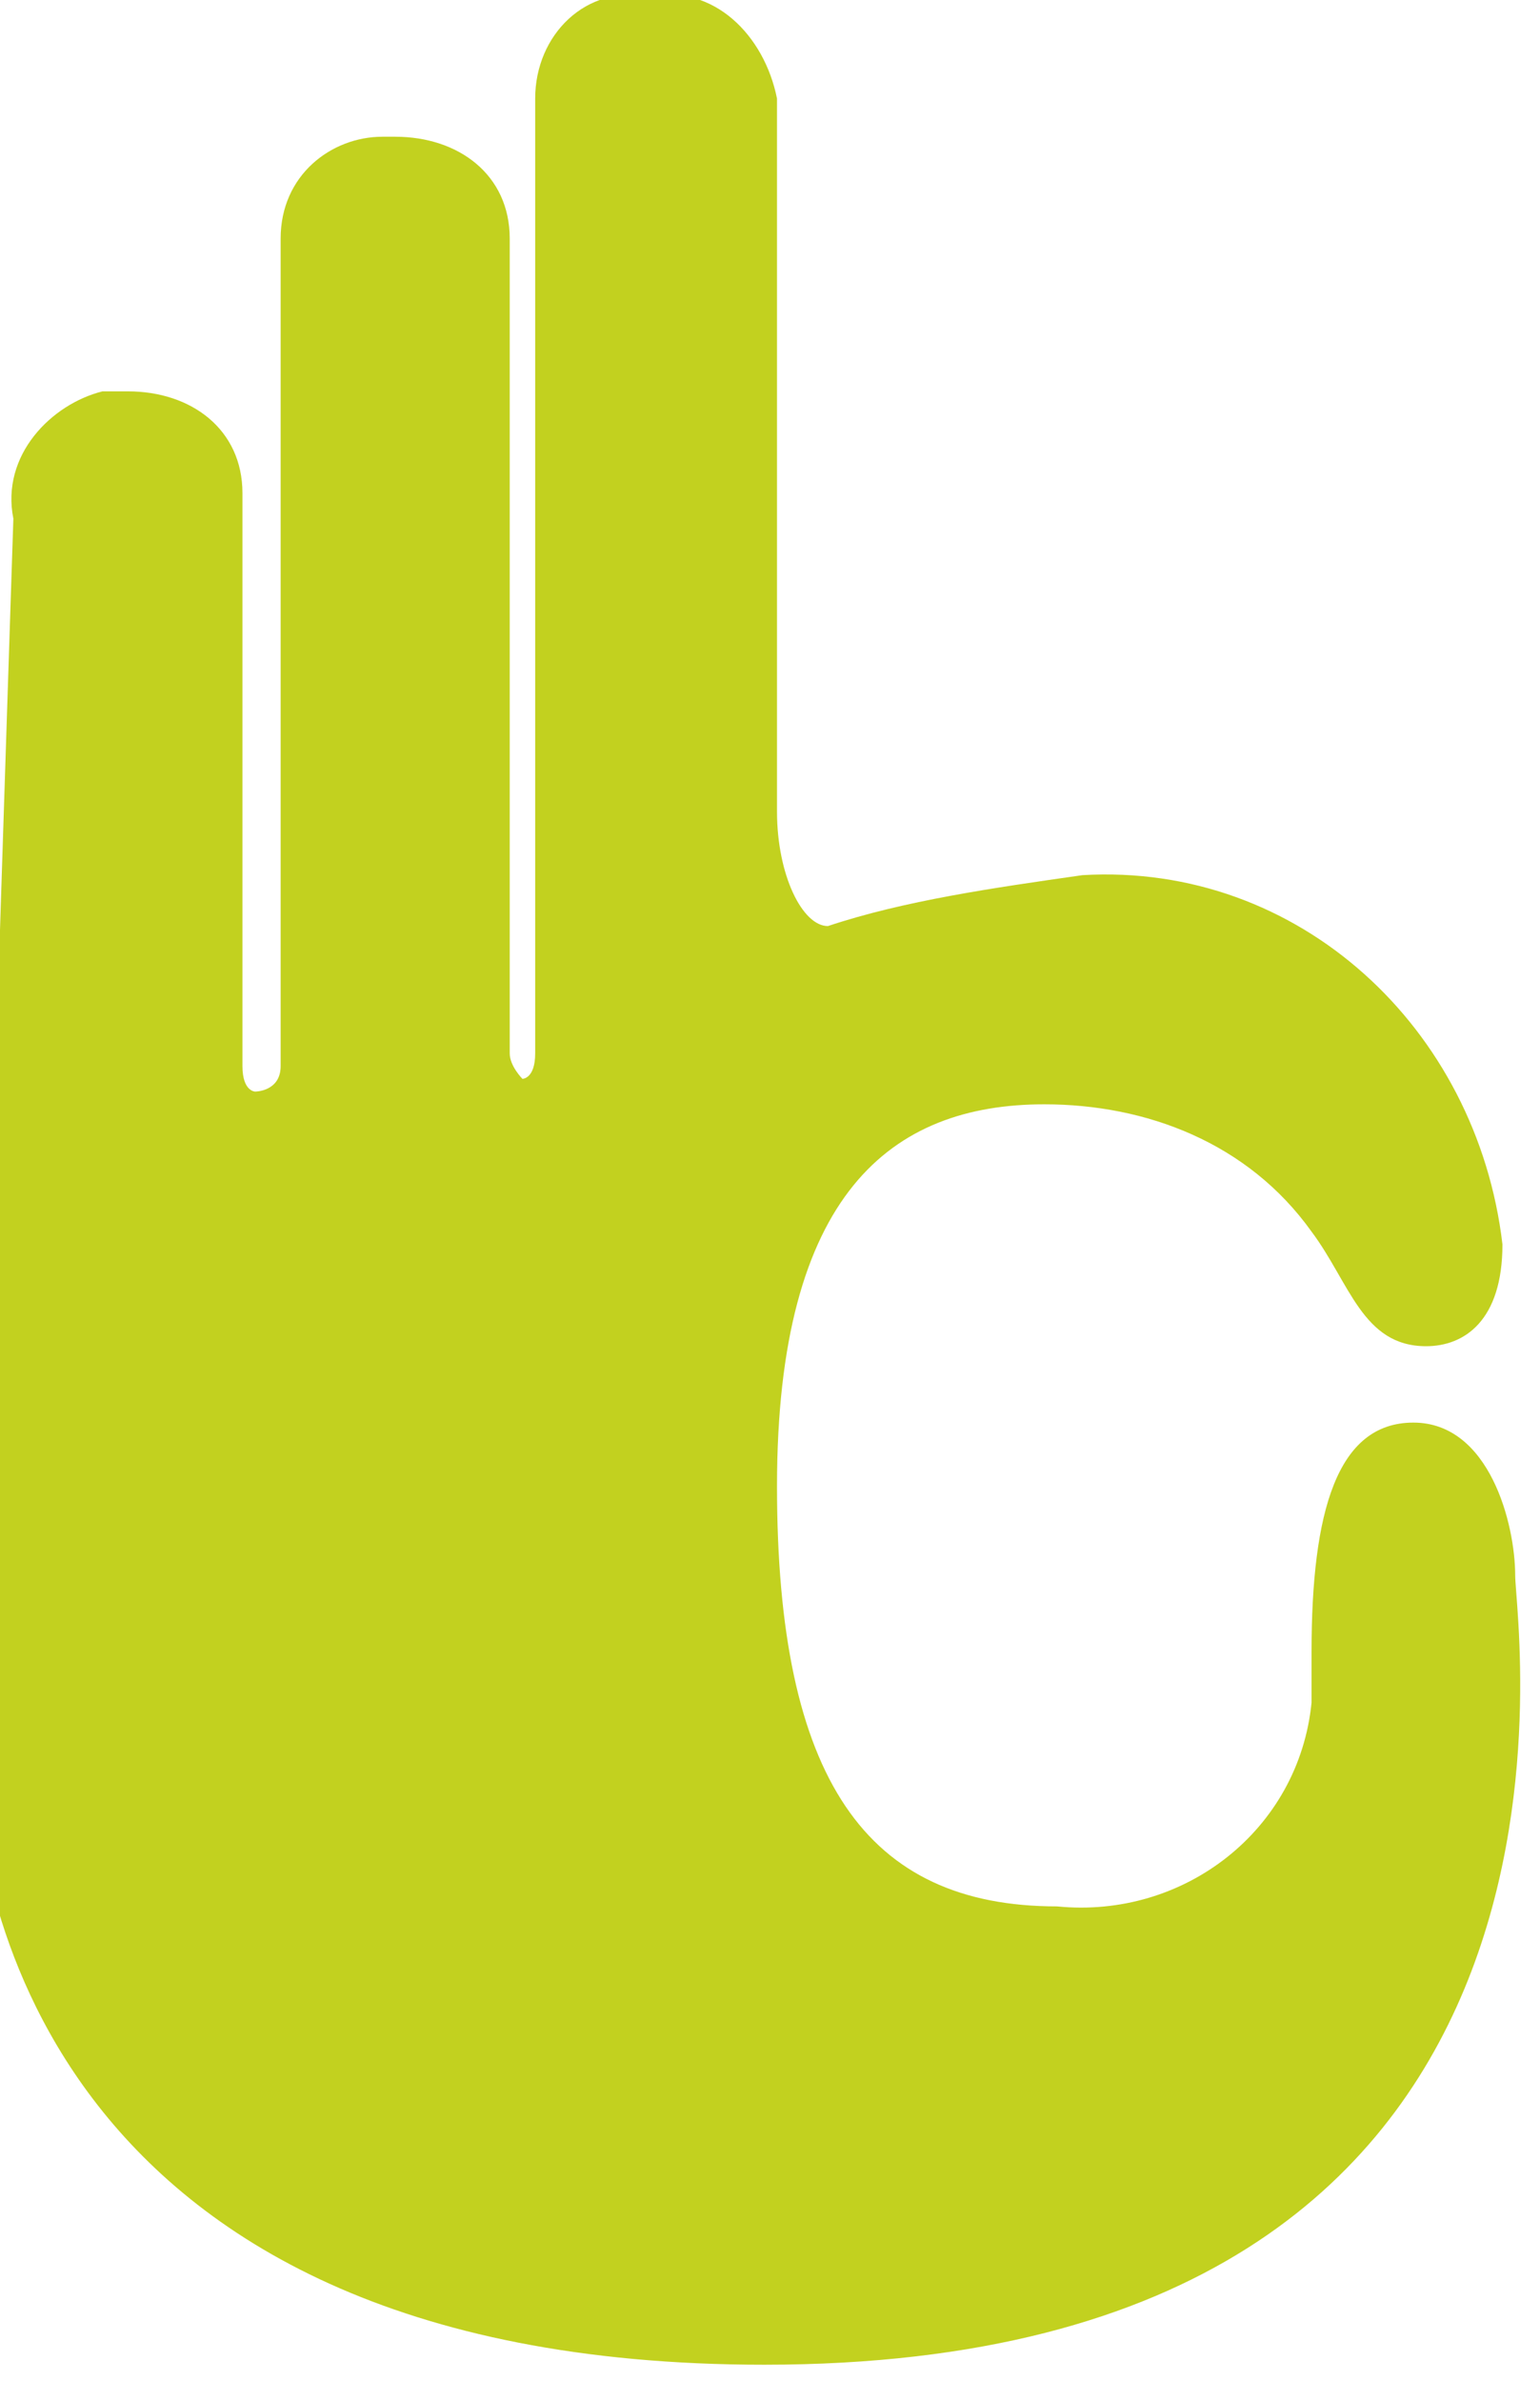 <?xml version="1.0" encoding="utf-8"?>
<!-- Generator: Adobe Illustrator 25.2.1, SVG Export Plug-In . SVG Version: 6.00 Build 0)  -->
<svg version="1.1" id="Capa_1" xmlns="http://www.w3.org/2000/svg" xmlns:xlink="http://www.w3.org/1999/xlink" x="0px" y="0px"
	 viewBox="0 0 12.1 18.7" style="enable-background:new 0 0 12.1 18.7;" xml:space="preserve">
<style type="text/css">
	.st0{fill:#C2D11F;}
</style>
<g id="Grupo_2519" transform="translate(-115.895 -155.826)">
	<path id="Trazado_1938" class="st0" d="M116,159.9c-0.1-0.5,0.3-0.9,0.7-1c0.1,0,0.1,0,0.2,0c0.5,0,0.9,0.3,0.9,0.8
		c0,0,0,0.1,0,0.1v4.4c0,0.2,0.1,0.2,0.1,0.2s0.2,0,0.2-0.2v-6.5c0-0.5,0.4-0.8,0.8-0.8c0,0,0,0,0.1,0c0.5,0,0.9,0.3,0.9,0.8
		c0,0,0,0,0,0v6.4c0,0.1,0.1,0.2,0.1,0.2s0.1,0,0.1-0.2v-7.5c0-0.5,0.4-0.9,0.9-0.8c0,0,0,0,0,0c0.5-0.1,0.9,0.3,1,0.8
		c0,0,0,0.1,0,0.1v5.5c0,0.5,0.2,0.9,0.4,0.9c0.6-0.2,1.3-0.3,2-0.4c1.7-0.1,3.1,1.2,3.3,2.9c0,0.6-0.3,0.8-0.6,0.8
		c-0.5,0-0.6-0.5-0.9-0.9c-0.5-0.7-1.3-1-2.1-1c-1.2,0-2.1,0.7-2.1,3s0.7,3.3,2.2,3.3c1,0.1,1.9-0.6,2-1.6c0-0.1,0-0.2,0-0.4
		c0-1.1,0.2-1.8,0.8-1.8s0.8,0.8,0.8,1.2s0.9,6.2-5.9,6.2c-5.8,0-6.2-4-6.2-4.7S116,159.9,116,159.9z"/>
</g>
</svg>
